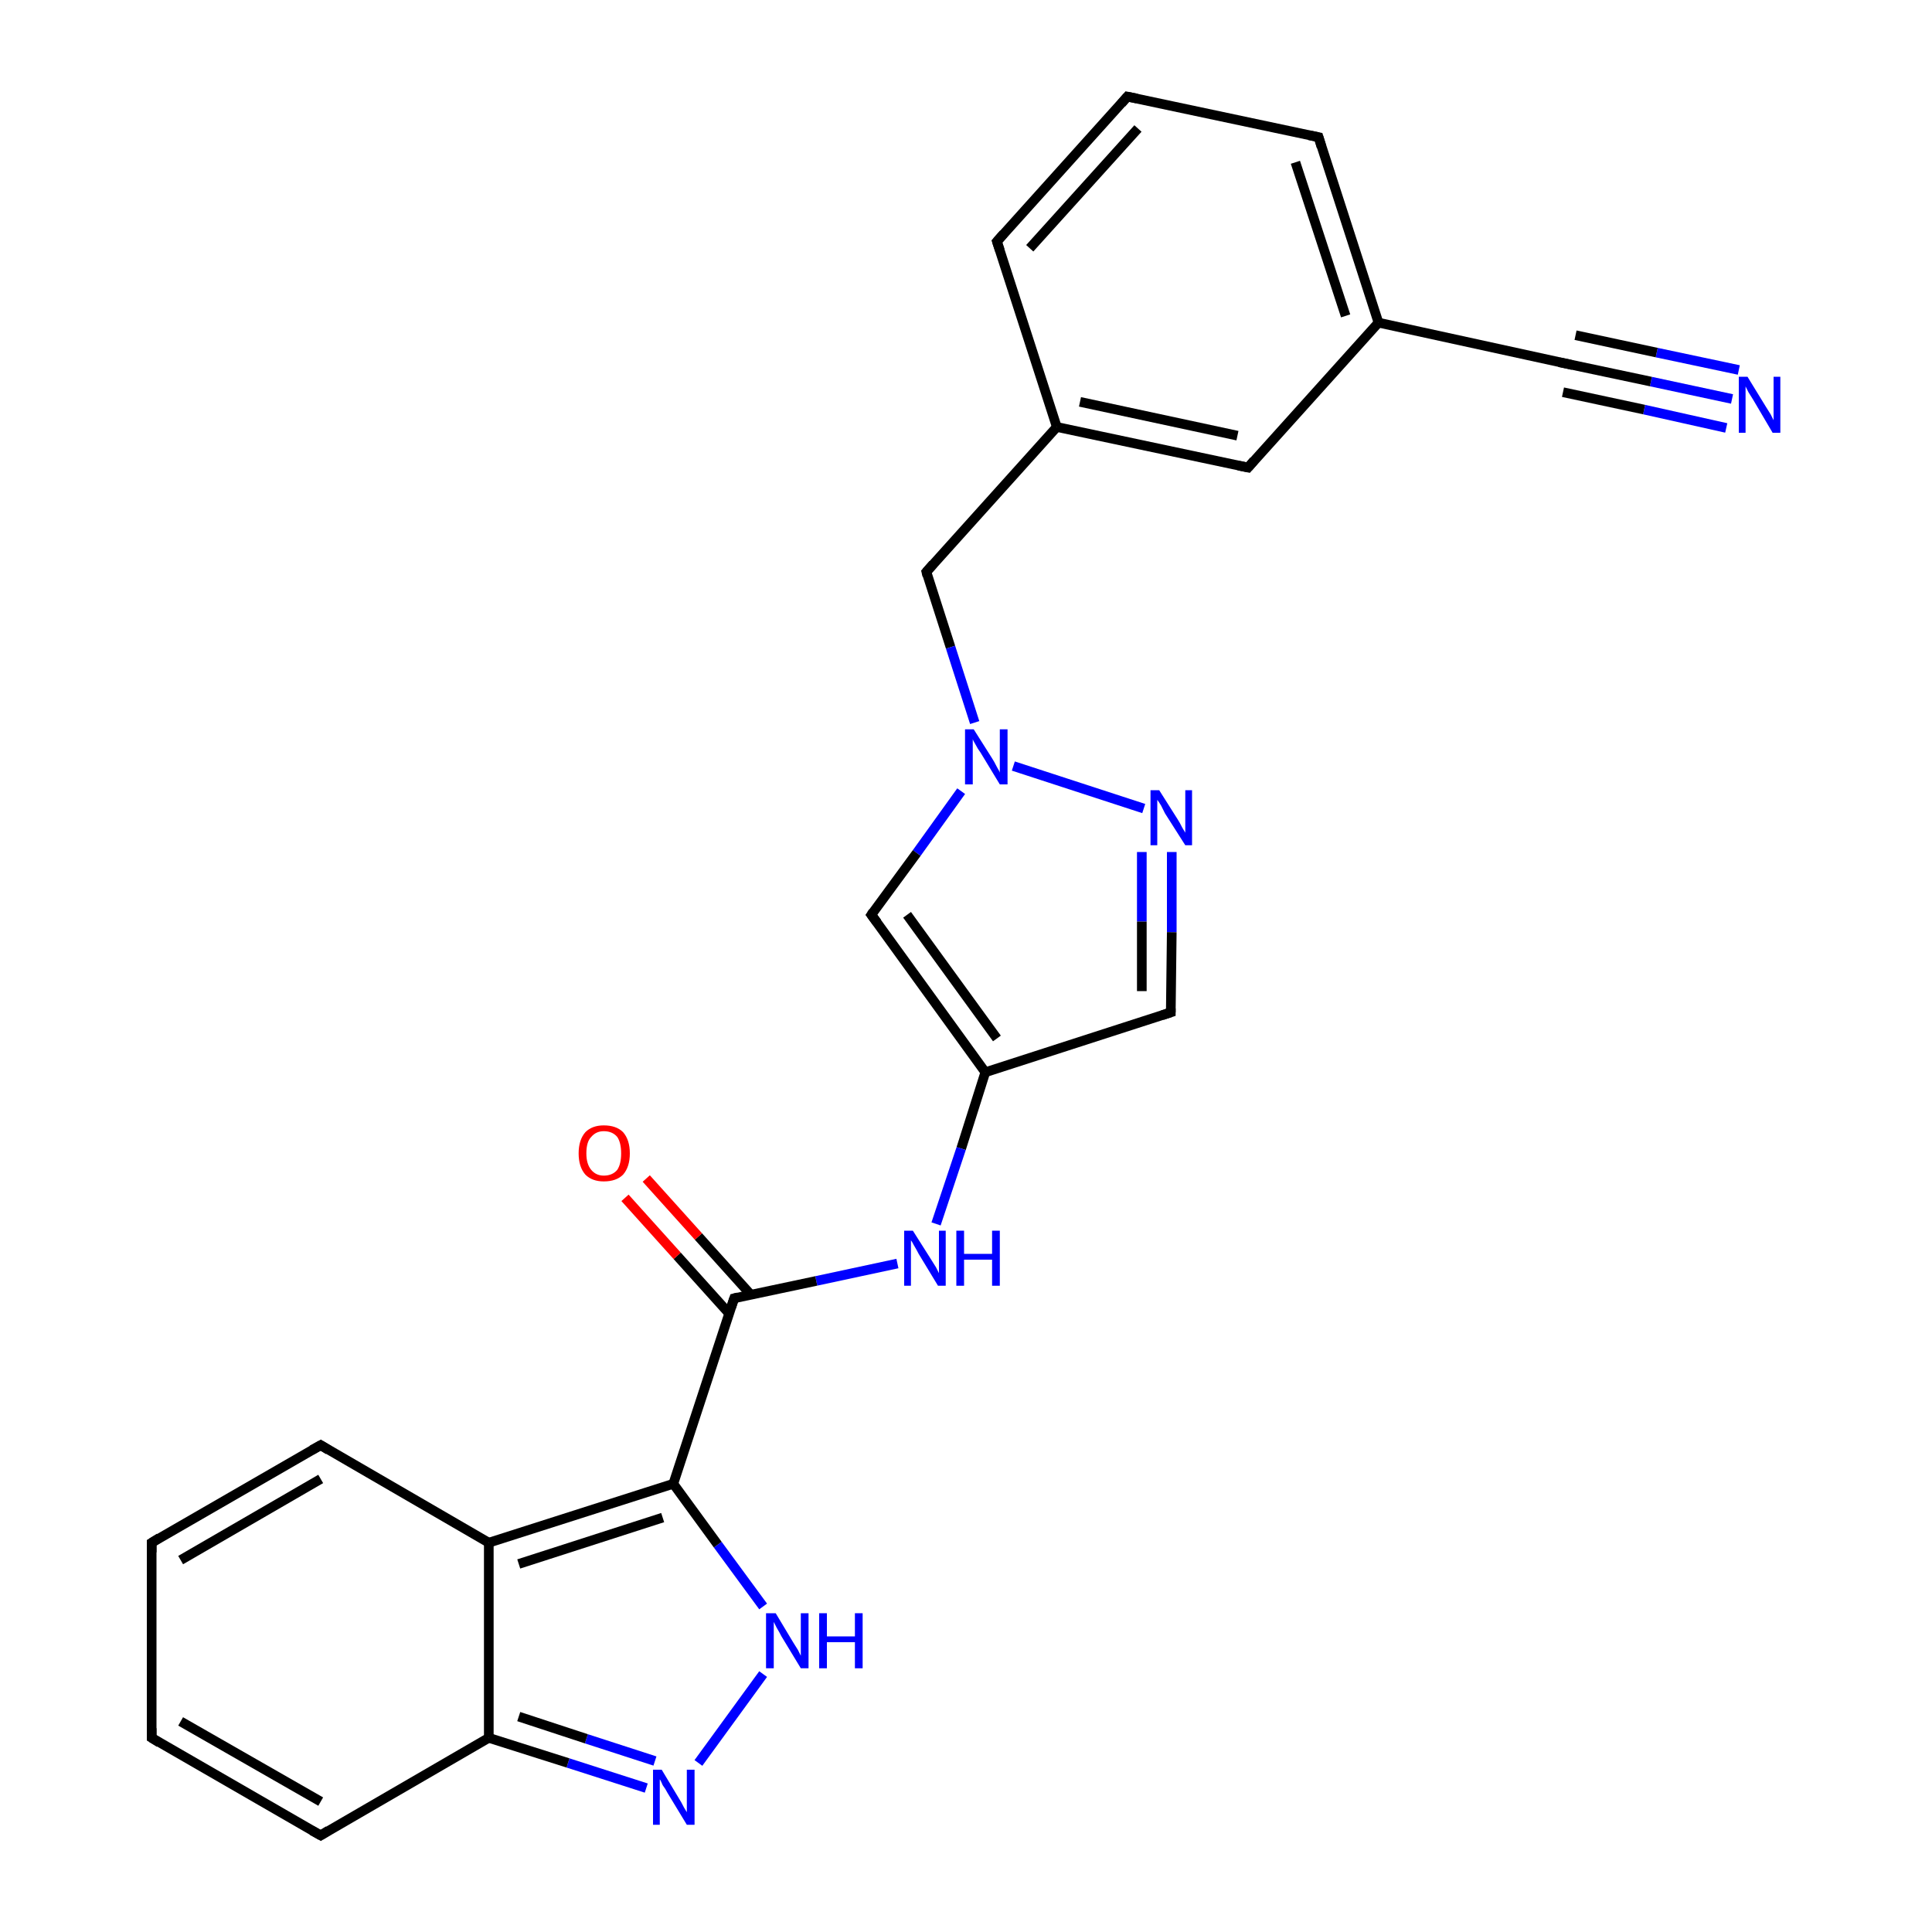 <?xml version='1.0' encoding='iso-8859-1'?>
<svg version='1.1' baseProfile='full'
              xmlns='http://www.w3.org/2000/svg'
                      xmlns:rdkit='http://www.rdkit.org/xml'
                      xmlns:xlink='http://www.w3.org/1999/xlink'
                  xml:space='preserve'
width='200px' height='200px' viewBox='0 0 200 200'>
<!-- END OF HEADER -->
<rect style='opacity:1.0;fill:#FFFFFF;stroke:none' width='200.0' height='200.0' x='0.0' y='0.0'> </rect>
<path class='bond-0 atom-25 atom-24' d='M 179.3,41.3 L 170.9,39.5' style='fill:none;fill-rule:evenodd;stroke:#0000FF;stroke-width:1.0px;stroke-linecap:butt;stroke-linejoin:miter;stroke-opacity:1' />
<path class='bond-0 atom-25 atom-24' d='M 170.9,39.5 L 162.4,37.7' style='fill:none;fill-rule:evenodd;stroke:#000000;stroke-width:1.0px;stroke-linecap:butt;stroke-linejoin:miter;stroke-opacity:1' />
<path class='bond-0 atom-25 atom-24' d='M 178.7,44.3 L 170.2,42.4' style='fill:none;fill-rule:evenodd;stroke:#0000FF;stroke-width:1.0px;stroke-linecap:butt;stroke-linejoin:miter;stroke-opacity:1' />
<path class='bond-0 atom-25 atom-24' d='M 170.2,42.4 L 161.8,40.6' style='fill:none;fill-rule:evenodd;stroke:#000000;stroke-width:1.0px;stroke-linecap:butt;stroke-linejoin:miter;stroke-opacity:1' />
<path class='bond-0 atom-25 atom-24' d='M 180.0,38.3 L 171.5,36.5' style='fill:none;fill-rule:evenodd;stroke:#0000FF;stroke-width:1.0px;stroke-linecap:butt;stroke-linejoin:miter;stroke-opacity:1' />
<path class='bond-0 atom-25 atom-24' d='M 171.5,36.5 L 163.1,34.7' style='fill:none;fill-rule:evenodd;stroke:#000000;stroke-width:1.0px;stroke-linecap:butt;stroke-linejoin:miter;stroke-opacity:1' />
<path class='bond-1 atom-24 atom-22' d='M 162.4,37.7 L 142.7,33.4' style='fill:none;fill-rule:evenodd;stroke:#000000;stroke-width:1.0px;stroke-linecap:butt;stroke-linejoin:miter;stroke-opacity:1' />
<path class='bond-2 atom-21 atom-22' d='M 136.5,14.2 L 142.7,33.4' style='fill:none;fill-rule:evenodd;stroke:#000000;stroke-width:1.0px;stroke-linecap:butt;stroke-linejoin:miter;stroke-opacity:1' />
<path class='bond-2 atom-21 atom-22' d='M 134.1,16.8 L 139.3,32.7' style='fill:none;fill-rule:evenodd;stroke:#000000;stroke-width:1.0px;stroke-linecap:butt;stroke-linejoin:miter;stroke-opacity:1' />
<path class='bond-3 atom-21 atom-20' d='M 136.5,14.2 L 116.7,10.0' style='fill:none;fill-rule:evenodd;stroke:#000000;stroke-width:1.0px;stroke-linecap:butt;stroke-linejoin:miter;stroke-opacity:1' />
<path class='bond-4 atom-22 atom-23' d='M 142.7,33.4 L 129.2,48.4' style='fill:none;fill-rule:evenodd;stroke:#000000;stroke-width:1.0px;stroke-linecap:butt;stroke-linejoin:miter;stroke-opacity:1' />
<path class='bond-5 atom-20 atom-19' d='M 116.7,10.0 L 103.2,25.0' style='fill:none;fill-rule:evenodd;stroke:#000000;stroke-width:1.0px;stroke-linecap:butt;stroke-linejoin:miter;stroke-opacity:1' />
<path class='bond-5 atom-20 atom-19' d='M 117.8,13.3 L 106.6,25.7' style='fill:none;fill-rule:evenodd;stroke:#000000;stroke-width:1.0px;stroke-linecap:butt;stroke-linejoin:miter;stroke-opacity:1' />
<path class='bond-6 atom-23 atom-18' d='M 129.2,48.4 L 109.4,44.2' style='fill:none;fill-rule:evenodd;stroke:#000000;stroke-width:1.0px;stroke-linecap:butt;stroke-linejoin:miter;stroke-opacity:1' />
<path class='bond-6 atom-23 atom-18' d='M 128.1,45.1 L 111.8,41.6' style='fill:none;fill-rule:evenodd;stroke:#000000;stroke-width:1.0px;stroke-linecap:butt;stroke-linejoin:miter;stroke-opacity:1' />
<path class='bond-7 atom-19 atom-18' d='M 103.2,25.0 L 109.4,44.2' style='fill:none;fill-rule:evenodd;stroke:#000000;stroke-width:1.0px;stroke-linecap:butt;stroke-linejoin:miter;stroke-opacity:1' />
<path class='bond-8 atom-18 atom-17' d='M 109.4,44.2 L 95.9,59.2' style='fill:none;fill-rule:evenodd;stroke:#000000;stroke-width:1.0px;stroke-linecap:butt;stroke-linejoin:miter;stroke-opacity:1' />
<path class='bond-9 atom-17 atom-15' d='M 95.9,59.2 L 98.4,67.0' style='fill:none;fill-rule:evenodd;stroke:#000000;stroke-width:1.0px;stroke-linecap:butt;stroke-linejoin:miter;stroke-opacity:1' />
<path class='bond-9 atom-17 atom-15' d='M 98.4,67.0 L 100.9,74.8' style='fill:none;fill-rule:evenodd;stroke:#0000FF;stroke-width:1.0px;stroke-linecap:butt;stroke-linejoin:miter;stroke-opacity:1' />
<path class='bond-10 atom-15 atom-16' d='M 99.5,81.9 L 94.9,88.3' style='fill:none;fill-rule:evenodd;stroke:#0000FF;stroke-width:1.0px;stroke-linecap:butt;stroke-linejoin:miter;stroke-opacity:1' />
<path class='bond-10 atom-15 atom-16' d='M 94.9,88.3 L 90.2,94.7' style='fill:none;fill-rule:evenodd;stroke:#000000;stroke-width:1.0px;stroke-linecap:butt;stroke-linejoin:miter;stroke-opacity:1' />
<path class='bond-11 atom-15 atom-14' d='M 104.9,79.3 L 118.4,83.7' style='fill:none;fill-rule:evenodd;stroke:#0000FF;stroke-width:1.0px;stroke-linecap:butt;stroke-linejoin:miter;stroke-opacity:1' />
<path class='bond-12 atom-16 atom-12' d='M 90.2,94.7 L 102.0,111.0' style='fill:none;fill-rule:evenodd;stroke:#000000;stroke-width:1.0px;stroke-linecap:butt;stroke-linejoin:miter;stroke-opacity:1' />
<path class='bond-12 atom-16 atom-12' d='M 93.9,94.7 L 103.2,107.5' style='fill:none;fill-rule:evenodd;stroke:#000000;stroke-width:1.0px;stroke-linecap:butt;stroke-linejoin:miter;stroke-opacity:1' />
<path class='bond-13 atom-14 atom-13' d='M 121.3,88.2 L 121.3,96.5' style='fill:none;fill-rule:evenodd;stroke:#0000FF;stroke-width:1.0px;stroke-linecap:butt;stroke-linejoin:miter;stroke-opacity:1' />
<path class='bond-13 atom-14 atom-13' d='M 121.3,96.5 L 121.2,104.8' style='fill:none;fill-rule:evenodd;stroke:#000000;stroke-width:1.0px;stroke-linecap:butt;stroke-linejoin:miter;stroke-opacity:1' />
<path class='bond-13 atom-14 atom-13' d='M 118.2,88.2 L 118.2,95.4' style='fill:none;fill-rule:evenodd;stroke:#0000FF;stroke-width:1.0px;stroke-linecap:butt;stroke-linejoin:miter;stroke-opacity:1' />
<path class='bond-13 atom-14 atom-13' d='M 118.2,95.4 L 118.2,102.6' style='fill:none;fill-rule:evenodd;stroke:#000000;stroke-width:1.0px;stroke-linecap:butt;stroke-linejoin:miter;stroke-opacity:1' />
<path class='bond-14 atom-12 atom-13' d='M 102.0,111.0 L 121.2,104.8' style='fill:none;fill-rule:evenodd;stroke:#000000;stroke-width:1.0px;stroke-linecap:butt;stroke-linejoin:miter;stroke-opacity:1' />
<path class='bond-15 atom-12 atom-11' d='M 102.0,111.0 L 99.5,118.9' style='fill:none;fill-rule:evenodd;stroke:#000000;stroke-width:1.0px;stroke-linecap:butt;stroke-linejoin:miter;stroke-opacity:1' />
<path class='bond-15 atom-12 atom-11' d='M 99.5,118.9 L 96.9,126.7' style='fill:none;fill-rule:evenodd;stroke:#0000FF;stroke-width:1.0px;stroke-linecap:butt;stroke-linejoin:miter;stroke-opacity:1' />
<path class='bond-16 atom-11 atom-9' d='M 92.9,130.8 L 84.5,132.6' style='fill:none;fill-rule:evenodd;stroke:#0000FF;stroke-width:1.0px;stroke-linecap:butt;stroke-linejoin:miter;stroke-opacity:1' />
<path class='bond-16 atom-11 atom-9' d='M 84.5,132.6 L 76.0,134.4' style='fill:none;fill-rule:evenodd;stroke:#000000;stroke-width:1.0px;stroke-linecap:butt;stroke-linejoin:miter;stroke-opacity:1' />
<path class='bond-17 atom-9 atom-10' d='M 77.7,134.0 L 72.3,128.0' style='fill:none;fill-rule:evenodd;stroke:#000000;stroke-width:1.0px;stroke-linecap:butt;stroke-linejoin:miter;stroke-opacity:1' />
<path class='bond-17 atom-9 atom-10' d='M 72.3,128.0 L 66.9,122.0' style='fill:none;fill-rule:evenodd;stroke:#FF0000;stroke-width:1.0px;stroke-linecap:butt;stroke-linejoin:miter;stroke-opacity:1' />
<path class='bond-17 atom-9 atom-10' d='M 75.5,136.0 L 70.1,130.0' style='fill:none;fill-rule:evenodd;stroke:#000000;stroke-width:1.0px;stroke-linecap:butt;stroke-linejoin:miter;stroke-opacity:1' />
<path class='bond-17 atom-9 atom-10' d='M 70.1,130.0 L 64.7,124.0' style='fill:none;fill-rule:evenodd;stroke:#FF0000;stroke-width:1.0px;stroke-linecap:butt;stroke-linejoin:miter;stroke-opacity:1' />
<path class='bond-18 atom-9 atom-6' d='M 76.0,134.4 L 69.7,153.6' style='fill:none;fill-rule:evenodd;stroke:#000000;stroke-width:1.0px;stroke-linecap:butt;stroke-linejoin:miter;stroke-opacity:1' />
<path class='bond-19 atom-7 atom-6' d='M 79.0,166.3 L 74.3,159.9' style='fill:none;fill-rule:evenodd;stroke:#0000FF;stroke-width:1.0px;stroke-linecap:butt;stroke-linejoin:miter;stroke-opacity:1' />
<path class='bond-19 atom-7 atom-6' d='M 74.3,159.9 L 69.7,153.6' style='fill:none;fill-rule:evenodd;stroke:#000000;stroke-width:1.0px;stroke-linecap:butt;stroke-linejoin:miter;stroke-opacity:1' />
<path class='bond-20 atom-7 atom-8' d='M 79.0,173.3 L 72.3,182.5' style='fill:none;fill-rule:evenodd;stroke:#0000FF;stroke-width:1.0px;stroke-linecap:butt;stroke-linejoin:miter;stroke-opacity:1' />
<path class='bond-21 atom-6 atom-4' d='M 69.7,153.6 L 50.6,159.7' style='fill:none;fill-rule:evenodd;stroke:#000000;stroke-width:1.0px;stroke-linecap:butt;stroke-linejoin:miter;stroke-opacity:1' />
<path class='bond-21 atom-6 atom-4' d='M 68.6,157.1 L 53.7,161.9' style='fill:none;fill-rule:evenodd;stroke:#000000;stroke-width:1.0px;stroke-linecap:butt;stroke-linejoin:miter;stroke-opacity:1' />
<path class='bond-22 atom-8 atom-3' d='M 66.9,185.1 L 58.8,182.5' style='fill:none;fill-rule:evenodd;stroke:#0000FF;stroke-width:1.0px;stroke-linecap:butt;stroke-linejoin:miter;stroke-opacity:1' />
<path class='bond-22 atom-8 atom-3' d='M 58.8,182.5 L 50.6,179.9' style='fill:none;fill-rule:evenodd;stroke:#000000;stroke-width:1.0px;stroke-linecap:butt;stroke-linejoin:miter;stroke-opacity:1' />
<path class='bond-22 atom-8 atom-3' d='M 67.8,182.3 L 60.7,180.0' style='fill:none;fill-rule:evenodd;stroke:#0000FF;stroke-width:1.0px;stroke-linecap:butt;stroke-linejoin:miter;stroke-opacity:1' />
<path class='bond-22 atom-8 atom-3' d='M 60.7,180.0 L 53.7,177.7' style='fill:none;fill-rule:evenodd;stroke:#000000;stroke-width:1.0px;stroke-linecap:butt;stroke-linejoin:miter;stroke-opacity:1' />
<path class='bond-23 atom-4 atom-3' d='M 50.6,159.7 L 50.6,179.9' style='fill:none;fill-rule:evenodd;stroke:#000000;stroke-width:1.0px;stroke-linecap:butt;stroke-linejoin:miter;stroke-opacity:1' />
<path class='bond-24 atom-4 atom-5' d='M 50.6,159.7 L 33.2,149.6' style='fill:none;fill-rule:evenodd;stroke:#000000;stroke-width:1.0px;stroke-linecap:butt;stroke-linejoin:miter;stroke-opacity:1' />
<path class='bond-25 atom-3 atom-2' d='M 50.6,179.9 L 33.2,190.0' style='fill:none;fill-rule:evenodd;stroke:#000000;stroke-width:1.0px;stroke-linecap:butt;stroke-linejoin:miter;stroke-opacity:1' />
<path class='bond-26 atom-5 atom-0' d='M 33.2,149.6 L 15.7,159.7' style='fill:none;fill-rule:evenodd;stroke:#000000;stroke-width:1.0px;stroke-linecap:butt;stroke-linejoin:miter;stroke-opacity:1' />
<path class='bond-26 atom-5 atom-0' d='M 33.2,153.1 L 18.7,161.5' style='fill:none;fill-rule:evenodd;stroke:#000000;stroke-width:1.0px;stroke-linecap:butt;stroke-linejoin:miter;stroke-opacity:1' />
<path class='bond-27 atom-2 atom-1' d='M 33.2,190.0 L 15.7,179.9' style='fill:none;fill-rule:evenodd;stroke:#000000;stroke-width:1.0px;stroke-linecap:butt;stroke-linejoin:miter;stroke-opacity:1' />
<path class='bond-27 atom-2 atom-1' d='M 33.2,186.5 L 18.7,178.2' style='fill:none;fill-rule:evenodd;stroke:#000000;stroke-width:1.0px;stroke-linecap:butt;stroke-linejoin:miter;stroke-opacity:1' />
<path class='bond-28 atom-0 atom-1' d='M 15.7,159.7 L 15.7,179.9' style='fill:none;fill-rule:evenodd;stroke:#000000;stroke-width:1.0px;stroke-linecap:butt;stroke-linejoin:miter;stroke-opacity:1' />
<path d='M 16.5,159.2 L 15.7,159.7 L 15.7,160.7' style='fill:none;stroke:#000000;stroke-width:1.0px;stroke-linecap:butt;stroke-linejoin:miter;stroke-miterlimit:10;stroke-opacity:1;' />
<path d='M 16.5,180.4 L 15.7,179.9 L 15.7,178.9' style='fill:none;stroke:#000000;stroke-width:1.0px;stroke-linecap:butt;stroke-linejoin:miter;stroke-miterlimit:10;stroke-opacity:1;' />
<path d='M 34.0,189.5 L 33.2,190.0 L 32.3,189.5' style='fill:none;stroke:#000000;stroke-width:1.0px;stroke-linecap:butt;stroke-linejoin:miter;stroke-miterlimit:10;stroke-opacity:1;' />
<path d='M 34.0,150.1 L 33.2,149.6 L 32.3,150.1' style='fill:none;stroke:#000000;stroke-width:1.0px;stroke-linecap:butt;stroke-linejoin:miter;stroke-miterlimit:10;stroke-opacity:1;' />
<path d='M 76.4,134.3 L 76.0,134.4 L 75.7,135.3' style='fill:none;stroke:#000000;stroke-width:1.0px;stroke-linecap:butt;stroke-linejoin:miter;stroke-miterlimit:10;stroke-opacity:1;' />
<path d='M 121.2,104.4 L 121.2,104.8 L 120.3,105.1' style='fill:none;stroke:#000000;stroke-width:1.0px;stroke-linecap:butt;stroke-linejoin:miter;stroke-miterlimit:10;stroke-opacity:1;' />
<path d='M 90.4,94.4 L 90.2,94.7 L 90.8,95.5' style='fill:none;stroke:#000000;stroke-width:1.0px;stroke-linecap:butt;stroke-linejoin:miter;stroke-miterlimit:10;stroke-opacity:1;' />
<path d='M 96.6,58.4 L 95.9,59.2 L 96.0,59.6' style='fill:none;stroke:#000000;stroke-width:1.0px;stroke-linecap:butt;stroke-linejoin:miter;stroke-miterlimit:10;stroke-opacity:1;' />
<path d='M 103.9,24.2 L 103.2,25.0 L 103.5,25.9' style='fill:none;stroke:#000000;stroke-width:1.0px;stroke-linecap:butt;stroke-linejoin:miter;stroke-miterlimit:10;stroke-opacity:1;' />
<path d='M 117.7,10.2 L 116.7,10.0 L 116.1,10.7' style='fill:none;stroke:#000000;stroke-width:1.0px;stroke-linecap:butt;stroke-linejoin:miter;stroke-miterlimit:10;stroke-opacity:1;' />
<path d='M 136.8,15.2 L 136.5,14.2 L 135.5,14.0' style='fill:none;stroke:#000000;stroke-width:1.0px;stroke-linecap:butt;stroke-linejoin:miter;stroke-miterlimit:10;stroke-opacity:1;' />
<path d='M 129.8,47.7 L 129.2,48.4 L 128.2,48.2' style='fill:none;stroke:#000000;stroke-width:1.0px;stroke-linecap:butt;stroke-linejoin:miter;stroke-miterlimit:10;stroke-opacity:1;' />
<path d='M 162.8,37.8 L 162.4,37.7 L 161.4,37.5' style='fill:none;stroke:#000000;stroke-width:1.0px;stroke-linecap:butt;stroke-linejoin:miter;stroke-miterlimit:10;stroke-opacity:1;' />
<path class='atom-7' d='M 80.3 167.0
L 82.1 170.0
Q 82.3 170.3, 82.6 170.8
Q 82.9 171.4, 82.9 171.4
L 82.9 167.0
L 83.7 167.0
L 83.7 172.7
L 82.9 172.7
L 80.9 169.4
Q 80.7 169.0, 80.4 168.5
Q 80.2 168.1, 80.1 167.9
L 80.1 172.7
L 79.3 172.7
L 79.3 167.0
L 80.3 167.0
' fill='#0000FF'/>
<path class='atom-7' d='M 84.8 167.0
L 85.6 167.0
L 85.6 169.4
L 88.5 169.4
L 88.5 167.0
L 89.3 167.0
L 89.3 172.7
L 88.5 172.7
L 88.5 170.0
L 85.6 170.0
L 85.6 172.7
L 84.8 172.7
L 84.8 167.0
' fill='#0000FF'/>
<path class='atom-8' d='M 68.5 183.2
L 70.3 186.2
Q 70.5 186.5, 70.8 187.1
Q 71.1 187.6, 71.1 187.6
L 71.1 183.2
L 71.9 183.2
L 71.9 188.9
L 71.1 188.9
L 69.1 185.6
Q 68.9 185.2, 68.6 184.8
Q 68.4 184.3, 68.3 184.2
L 68.3 188.9
L 67.6 188.9
L 67.6 183.2
L 68.5 183.2
' fill='#0000FF'/>
<path class='atom-10' d='M 59.9 119.4
Q 59.9 118.0, 60.6 117.2
Q 61.3 116.5, 62.5 116.5
Q 63.8 116.5, 64.5 117.2
Q 65.2 118.0, 65.2 119.4
Q 65.2 120.8, 64.5 121.6
Q 63.8 122.3, 62.5 122.3
Q 61.3 122.3, 60.6 121.6
Q 59.9 120.8, 59.9 119.4
M 62.5 121.7
Q 63.4 121.7, 63.9 121.1
Q 64.3 120.5, 64.3 119.4
Q 64.3 118.3, 63.9 117.7
Q 63.4 117.1, 62.5 117.1
Q 61.7 117.1, 61.2 117.7
Q 60.7 118.2, 60.7 119.4
Q 60.7 120.5, 61.2 121.1
Q 61.7 121.7, 62.5 121.7
' fill='#FF0000'/>
<path class='atom-11' d='M 94.5 127.4
L 96.4 130.4
Q 96.6 130.7, 96.9 131.2
Q 97.2 131.8, 97.2 131.8
L 97.2 127.4
L 97.9 127.4
L 97.9 133.1
L 97.1 133.1
L 95.1 129.8
Q 94.9 129.4, 94.6 128.9
Q 94.4 128.5, 94.3 128.4
L 94.3 133.1
L 93.6 133.1
L 93.6 127.4
L 94.5 127.4
' fill='#0000FF'/>
<path class='atom-11' d='M 99.0 127.4
L 99.8 127.4
L 99.8 129.8
L 102.7 129.8
L 102.7 127.4
L 103.5 127.4
L 103.5 133.1
L 102.7 133.1
L 102.7 130.4
L 99.8 130.4
L 99.8 133.1
L 99.0 133.1
L 99.0 127.4
' fill='#0000FF'/>
<path class='atom-14' d='M 120.0 81.8
L 121.9 84.8
Q 122.1 85.1, 122.4 85.7
Q 122.7 86.2, 122.7 86.2
L 122.7 81.8
L 123.4 81.8
L 123.4 87.5
L 122.7 87.5
L 120.6 84.2
Q 120.4 83.8, 120.2 83.4
Q 119.9 82.9, 119.8 82.8
L 119.8 87.5
L 119.1 87.5
L 119.1 81.8
L 120.0 81.8
' fill='#0000FF'/>
<path class='atom-15' d='M 100.8 75.5
L 102.7 78.5
Q 102.9 78.8, 103.2 79.4
Q 103.5 79.9, 103.5 80.0
L 103.5 75.5
L 104.3 75.5
L 104.3 81.2
L 103.5 81.2
L 101.5 77.9
Q 101.2 77.5, 101.0 77.1
Q 100.7 76.6, 100.7 76.5
L 100.7 81.2
L 99.9 81.2
L 99.9 75.5
L 100.8 75.5
' fill='#0000FF'/>
<path class='atom-25' d='M 180.9 39.0
L 182.8 42.1
Q 183.0 42.4, 183.3 42.9
Q 183.6 43.5, 183.6 43.5
L 183.6 39.0
L 184.3 39.0
L 184.3 44.8
L 183.5 44.8
L 181.5 41.4
Q 181.3 41.1, 181.0 40.6
Q 180.8 40.2, 180.7 40.0
L 180.7 44.8
L 180.0 44.8
L 180.0 39.0
L 180.9 39.0
' fill='#0000FF'/>
</svg>
